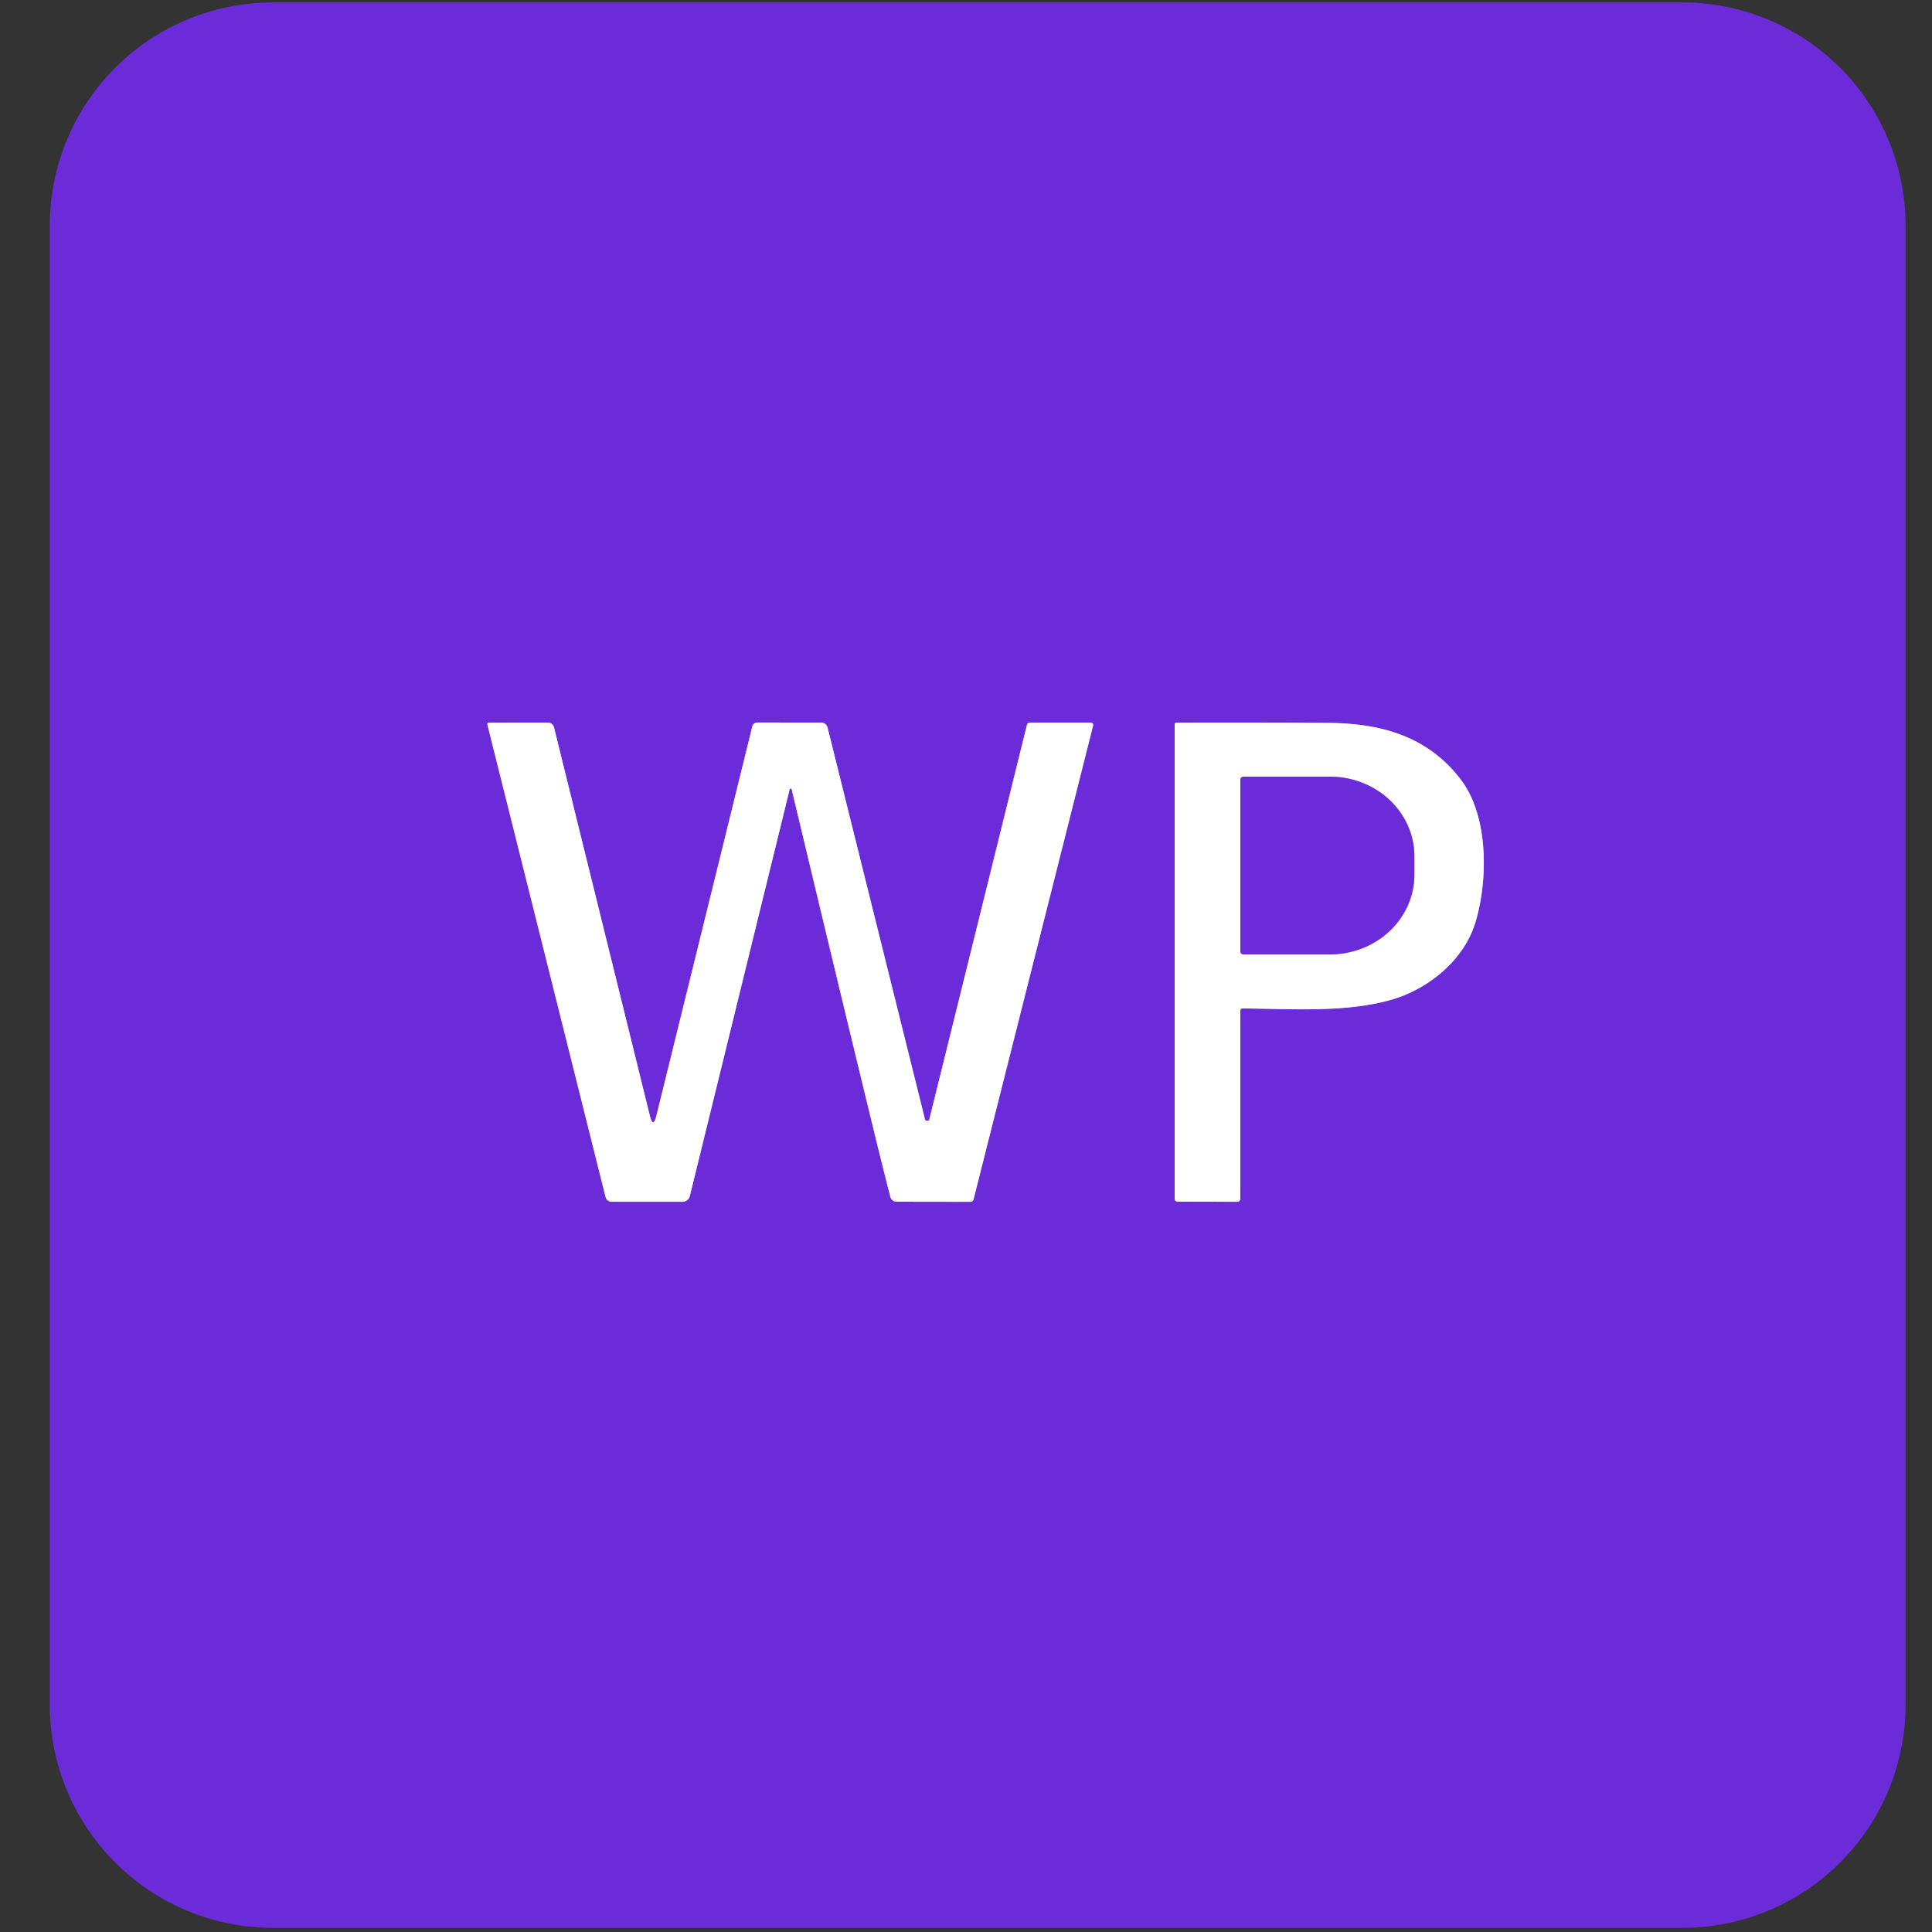<svg viewBox="0.00 0.00 500.00 500.00" version="1.1" xmlns="http://www.w3.org/2000/svg">
<rect x="0.00" y="0.00" width="500.00" height="500.00" fill="#333333" stroke="none"/>
<g stroke-linecap="butt" fill="none" stroke-width="2.00">
<path d="M 204.56 204.09
  Q 204.68 204.09 204.81 204.09
  Q 204.84 204.09 204.85 204.13
  Q 215.13 247.23 225.58 290.29
  Q 227.98 300.16 230.41 309.71
  A 1.72 1.71 82.8 0 0 232.07 311.00
  L 251.16 311.03
  A 0.80 0.80 0.0 0 0 251.95 310.42
  L 282.89 187.80
  A 0.64 0.64 0.0 0 0 282.27 187.00
  L 266.58 187.00
  Q 265.93 187.00 265.77 187.62
  L 240.47 289.84
  Q 240.43 289.99 240.28 290.00
  Q 240.10 290.02 239.94 290.04
  Q 239.48 290.08 239.37 289.63
  L 214.17 188.28
  A 1.69 1.68 -6.6 0 0 212.54 187.00
  L 196.11 186.99
  Q 194.95 186.99 194.67 188.12
  L 169.88 288.72
  Q 169.03 292.17 168.18 288.72
  L 143.38 188.25
  A 1.65 1.65 0.0 0 0 141.78 187.00
  L 126.50 187.01
  A 0.39 0.38 82.9 0 0 126.13 187.49
  L 156.72 309.79
  A 1.61 1.60 -6.9 0 0 158.28 311.01
  L 176.65 311.02
  A 1.93 1.92 6.9 0 0 178.52 309.56
  L 204.38 204.23
  Q 204.41 204.09 204.56 204.09" stroke="#b695ec"></path>
<path d="M 321.00 261.52
  A 0.54 0.54 0.0 0 1 321.55 260.98
  C 334.21 261.09 348.56 262.15 360.39 258.64
  C 369.70 255.88 378.84 248.52 381.81 238.80
  C 385.10 228.03 385.35 211.27 378.04 201.73
  C 369.36 190.39 357.20 187.17 343.50 187.08
  Q 323.91 186.95 304.46 187.02
  A 0.46 0.46 0.0 0 0 304.00 187.48
  L 304.00 310.25
  A 0.75 0.75 0.0 0 0 304.75 311.00
  L 320.24 311.01
  A 0.75 0.75 0.0 0 0 320.99 310.26
  L 321.00 261.52" stroke="#b695ec"></path>
<path d="M 321.00 201.81
  L 321.00 246.19
  A 0.81 0.81 0.0 0 0 321.81 247.00
  L 344.17 247.00
  A 21.87 20.61 0.0 0 0 366.04 226.39
  L 366.04 221.61
  A 21.87 20.61 -0.0 0 0 344.17 201.00
  L 321.81 201.00
  A 0.81 0.81 0.0 0 0 321.00 201.81" stroke="#b695ec"></path>
</g>
<path d="M 493.16 441.15
  A 57.78 57.78 0.0 0 1 435.38 498.93
  L 70.66 498.93
  A 57.78 57.78 0.0 0 1 12.88 441.15
  L 12.88 58.41
  A 57.78 57.78 0.0 0 1 70.66 0.63
  L 435.38 0.63
  A 57.78 57.78 0.0 0 1 493.16 58.41
  L 493.16 441.15
  Z
  M 204.56 204.09
  Q 204.68 204.09 204.81 204.09
  Q 204.84 204.09 204.85 204.13
  Q 215.13 247.23 225.58 290.29
  Q 227.98 300.16 230.41 309.71
  A 1.72 1.71 82.8 0 0 232.07 311.00
  L 251.16 311.03
  A 0.80 0.80 0.0 0 0 251.95 310.42
  L 282.89 187.80
  A 0.64 0.64 0.0 0 0 282.27 187.00
  L 266.58 187.00
  Q 265.93 187.00 265.77 187.62
  L 240.47 289.84
  Q 240.43 289.99 240.28 290.00
  Q 240.10 290.02 239.94 290.04
  Q 239.48 290.08 239.37 289.63
  L 214.17 188.28
  A 1.69 1.68 -6.6 0 0 212.54 187.00
  L 196.11 186.99
  Q 194.95 186.99 194.67 188.12
  L 169.88 288.72
  Q 169.03 292.17 168.18 288.72
  L 143.38 188.25
  A 1.65 1.65 0.0 0 0 141.78 187.00
  L 126.50 187.01
  A 0.39 0.38 82.9 0 0 126.13 187.49
  L 156.72 309.79
  A 1.61 1.60 -6.9 0 0 158.28 311.01
  L 176.65 311.02
  A 1.93 1.92 6.9 0 0 178.52 309.56
  L 204.38 204.23
  Q 204.41 204.09 204.56 204.09
  Z
  M 321.00 261.52
  A 0.54 0.54 0.0 0 1 321.55 260.98
  C 334.21 261.09 348.56 262.15 360.39 258.64
  C 369.70 255.88 378.84 248.52 381.81 238.80
  C 385.10 228.03 385.35 211.27 378.04 201.73
  C 369.36 190.39 357.20 187.17 343.50 187.08
  Q 323.91 186.95 304.46 187.02
  A 0.46 0.46 0.0 0 0 304.00 187.48
  L 304.00 310.25
  A 0.75 0.75 0.0 0 0 304.75 311.00
  L 320.24 311.01
  A 0.75 0.75 0.0 0 0 320.99 310.26
  L 321.00 261.52
  Z" fill="#6c2bd9"></path>
<path d="M 204.56 204.09
  Q 204.41 204.09 204.38 204.23
  L 178.52 309.56
  A 1.93 1.92 6.9 0 1 176.65 311.02
  L 158.28 311.01
  A 1.61 1.60 -6.9 0 1 156.72 309.79
  L 126.13 187.49
  A 0.39 0.38 82.9 0 1 126.50 187.01
  L 141.78 187.00
  A 1.65 1.65 0.0 0 1 143.38 188.25
  L 168.18 288.72
  Q 169.03 292.17 169.88 288.72
  L 194.67 188.12
  Q 194.95 186.99 196.11 186.99
  L 212.54 187.00
  A 1.69 1.68 -6.6 0 1 214.17 188.28
  L 239.37 289.63
  Q 239.48 290.08 239.94 290.04
  Q 240.10 290.02 240.28 290.00
  Q 240.43 289.99 240.47 289.84
  L 265.77 187.62
  Q 265.93 187.00 266.58 187.00
  L 282.27 187.00
  A 0.64 0.64 0.0 0 1 282.89 187.80
  L 251.95 310.42
  A 0.80 0.80 0.0 0 1 251.16 311.03
  L 232.07 311.00
  A 1.72 1.71 82.8 0 1 230.41 309.71
  Q 227.98 300.16 225.58 290.29
  Q 215.13 247.23 204.85 204.13
  Q 204.84 204.09 204.81 204.09
  Q 204.68 204.09 204.56 204.09
  Z" fill="#ffffff"></path>
<path d="M 321.00 261.52
  L 320.99 310.26
  A 0.75 0.75 0.0 0 1 320.24 311.01
  L 304.75 311.00
  A 0.75 0.75 0.0 0 1 304.00 310.25
  L 304.00 187.48
  A 0.46 0.46 0.0 0 1 304.46 187.02
  Q 323.91 186.95 343.50 187.08
  C 357.20 187.17 369.36 190.39 378.04 201.73
  C 385.35 211.27 385.10 228.03 381.81 238.80
  C 378.84 248.52 369.70 255.88 360.39 258.64
  C 348.56 262.15 334.21 261.09 321.55 260.98
  A 0.54 0.54 0.0 0 0 321.00 261.52
  Z
  M 321.00 201.81
  L 321.00 246.19
  A 0.81 0.81 0.0 0 0 321.81 247.00
  L 344.17 247.00
  A 21.87 20.61 0.0 0 0 366.04 226.39
  L 366.04 221.61
  A 21.87 20.61 -0.0 0 0 344.17 201.00
  L 321.81 201.00
  A 0.81 0.81 0.0 0 0 321.00 201.81
  Z" fill="#ffffff"></path>
<path d="M 321.00 201.81
  A 0.81 0.81 0.0 0 1 321.81 201.00
  L 344.17 201.00
  A 21.87 20.61 -0.0 0 1 366.04 221.61
  L 366.04 226.39
  A 21.87 20.61 0.0 0 1 344.17 247.00
  L 321.81 247.00
  A 0.81 0.81 0.0 0 1 321.00 246.19
  L 321.00 201.81
  Z" fill="#6c2bd9"></path>
</svg>

